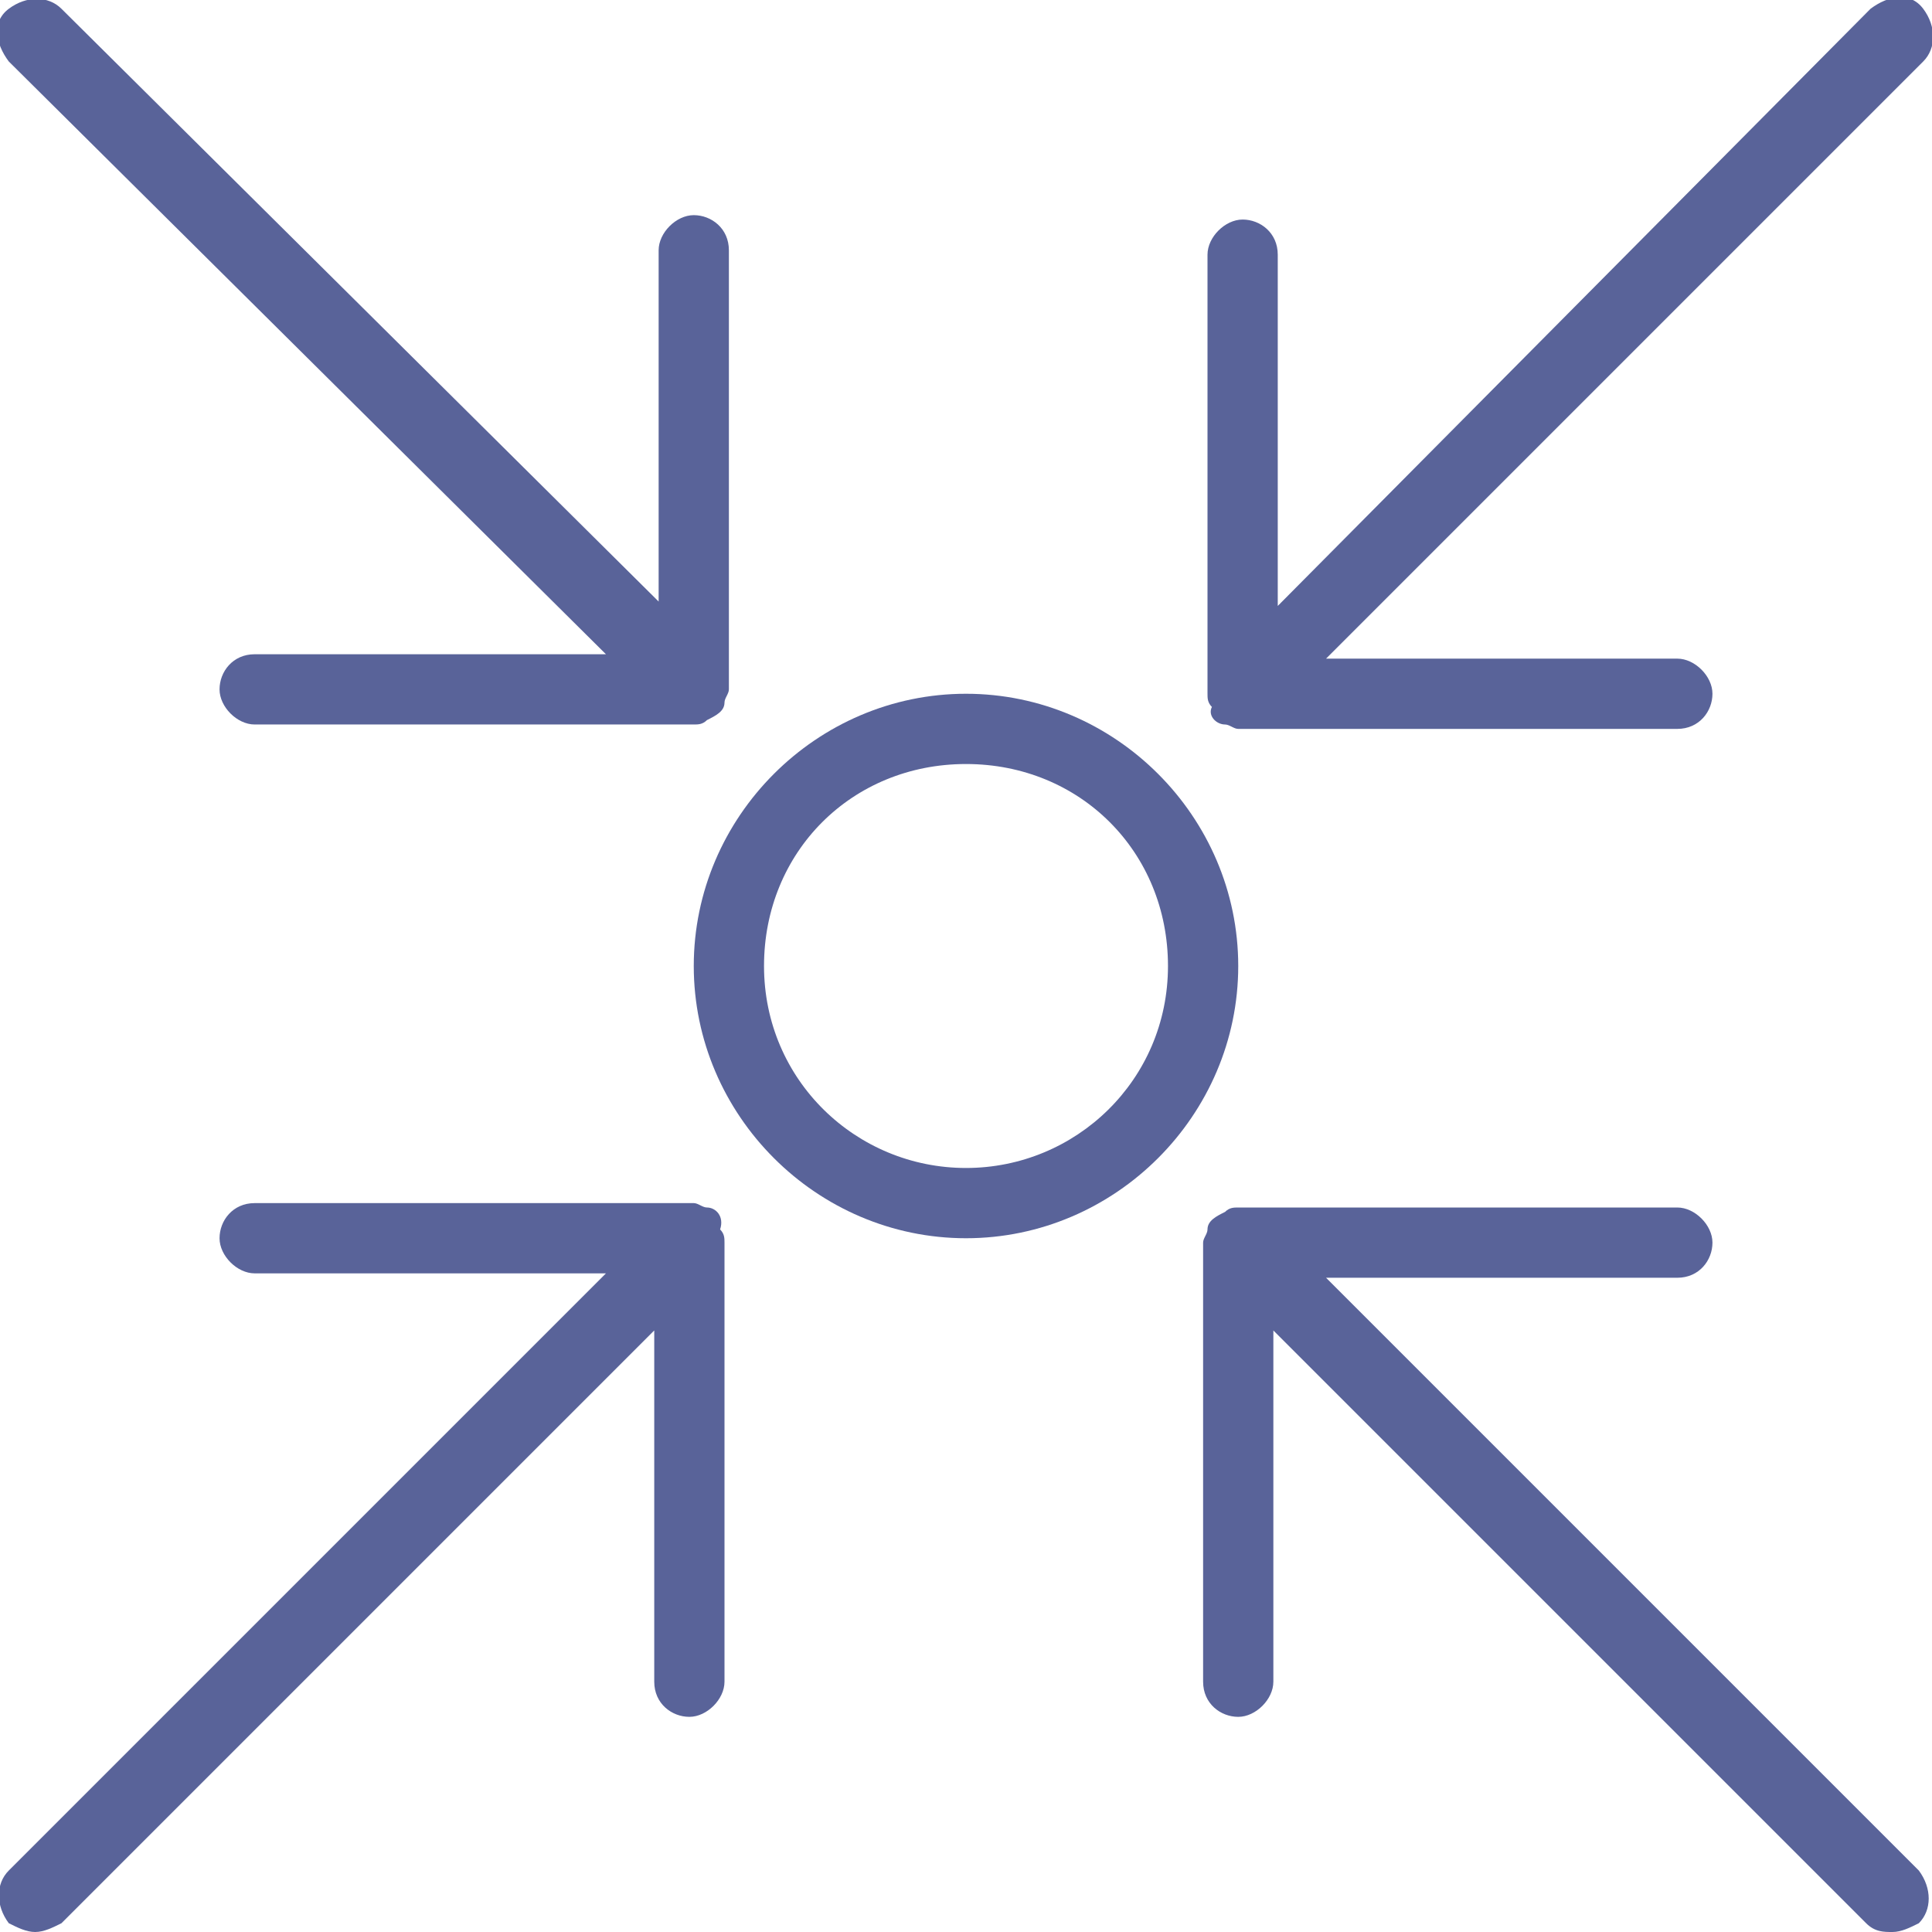 <?xml version="1.0" encoding="utf-8"?>
<!-- Generator: Adobe Illustrator 27.0.0, SVG Export Plug-In . SVG Version: 6.00 Build 0)  -->
<svg version="1.1" id="Layer_1" xmlns="http://www.w3.org/2000/svg" xmlns:xlink="http://www.w3.org/1999/xlink" x="0px" y="0px"
	 viewBox="0 0 44 44" style="enable-background:new 0 0 44 44;" xml:space="preserve">
<style type="text/css">
	.st0{fill:#596399;}
</style>
<g>
	<path class="st0" d="M30.2,29.1h8c0.5,0,0.8-0.4,0.8-0.8s-0.4-0.8-0.8-0.8h-10c-0.1,0-0.2,0-0.3,0.1c-0.2,0.1-0.4,0.2-0.4,0.4
		c0,0.1-0.1,0.2-0.1,0.3v10c0,0.5,0.4,0.8,0.8,0.8s0.8-0.4,0.8-0.8v-8l13.5,13.5c0.2,0.2,0.4,0.2,0.6,0.2c0.2,0,0.4-0.1,0.6-0.2
		c0.3-0.3,0.3-0.8,0-1.2L30.2,29.1z"/>
	<path class="st0" d="M13.8,14.9h-8c-0.5,0-0.8,0.4-0.8,0.8s0.4,0.8,0.8,0.8h10c0.1,0,0.2,0,0.3-0.1c0.2-0.1,0.4-0.2,0.4-0.4
		c0-0.1,0.1-0.2,0.1-0.3v-10c0-0.5-0.4-0.8-0.8-0.8s-0.8,0.4-0.8,0.8v8L1.4,0.2c-0.3-0.3-0.8-0.3-1.2,0s-0.3,0.8,0,1.2L13.8,14.9z"
		/>
	<path class="st0" d="M16.1,27.5c-0.1,0-0.2-0.1-0.3-0.1h-10c-0.5,0-0.8,0.4-0.8,0.8s0.4,0.8,0.8,0.8h8L0.2,42.6
		c-0.3,0.3-0.3,0.8,0,1.2C0.4,43.9,0.6,44,0.8,44s0.4-0.1,0.6-0.2l13.5-13.5v8c0,0.5,0.4,0.8,0.8,0.8s0.8-0.4,0.8-0.8v-10
		c0-0.1,0-0.2-0.1-0.3C16.5,27.7,16.3,27.5,16.1,27.5z"/>
	<path class="st0" d="M27.9,16.5c0.1,0,0.2,0.1,0.3,0.1h10c0.5,0,0.8-0.4,0.8-0.8s-0.4-0.8-0.8-0.8h-8L43.8,1.4
		c0.3-0.3,0.3-0.8,0-1.2s-0.8-0.3-1.2,0L29.1,13.8v-8c0-0.5-0.4-0.8-0.8-0.8s-0.8,0.4-0.8,0.8v10c0,0.1,0,0.2,0.1,0.3
		C27.5,16.3,27.7,16.5,27.9,16.5z"/>
	<path class="st0" d="M22,15.8c-3.4,0-6.2,2.8-6.2,6.2s2.8,6.2,6.2,6.2s6.2-2.8,6.2-6.2S25.4,15.8,22,15.8z M22,26.6
		c-2.5,0-4.6-2-4.6-4.6s2-4.6,4.6-4.6s4.6,2,4.6,4.6S24.5,26.6,22,26.6z"/>
</g>
</svg>
